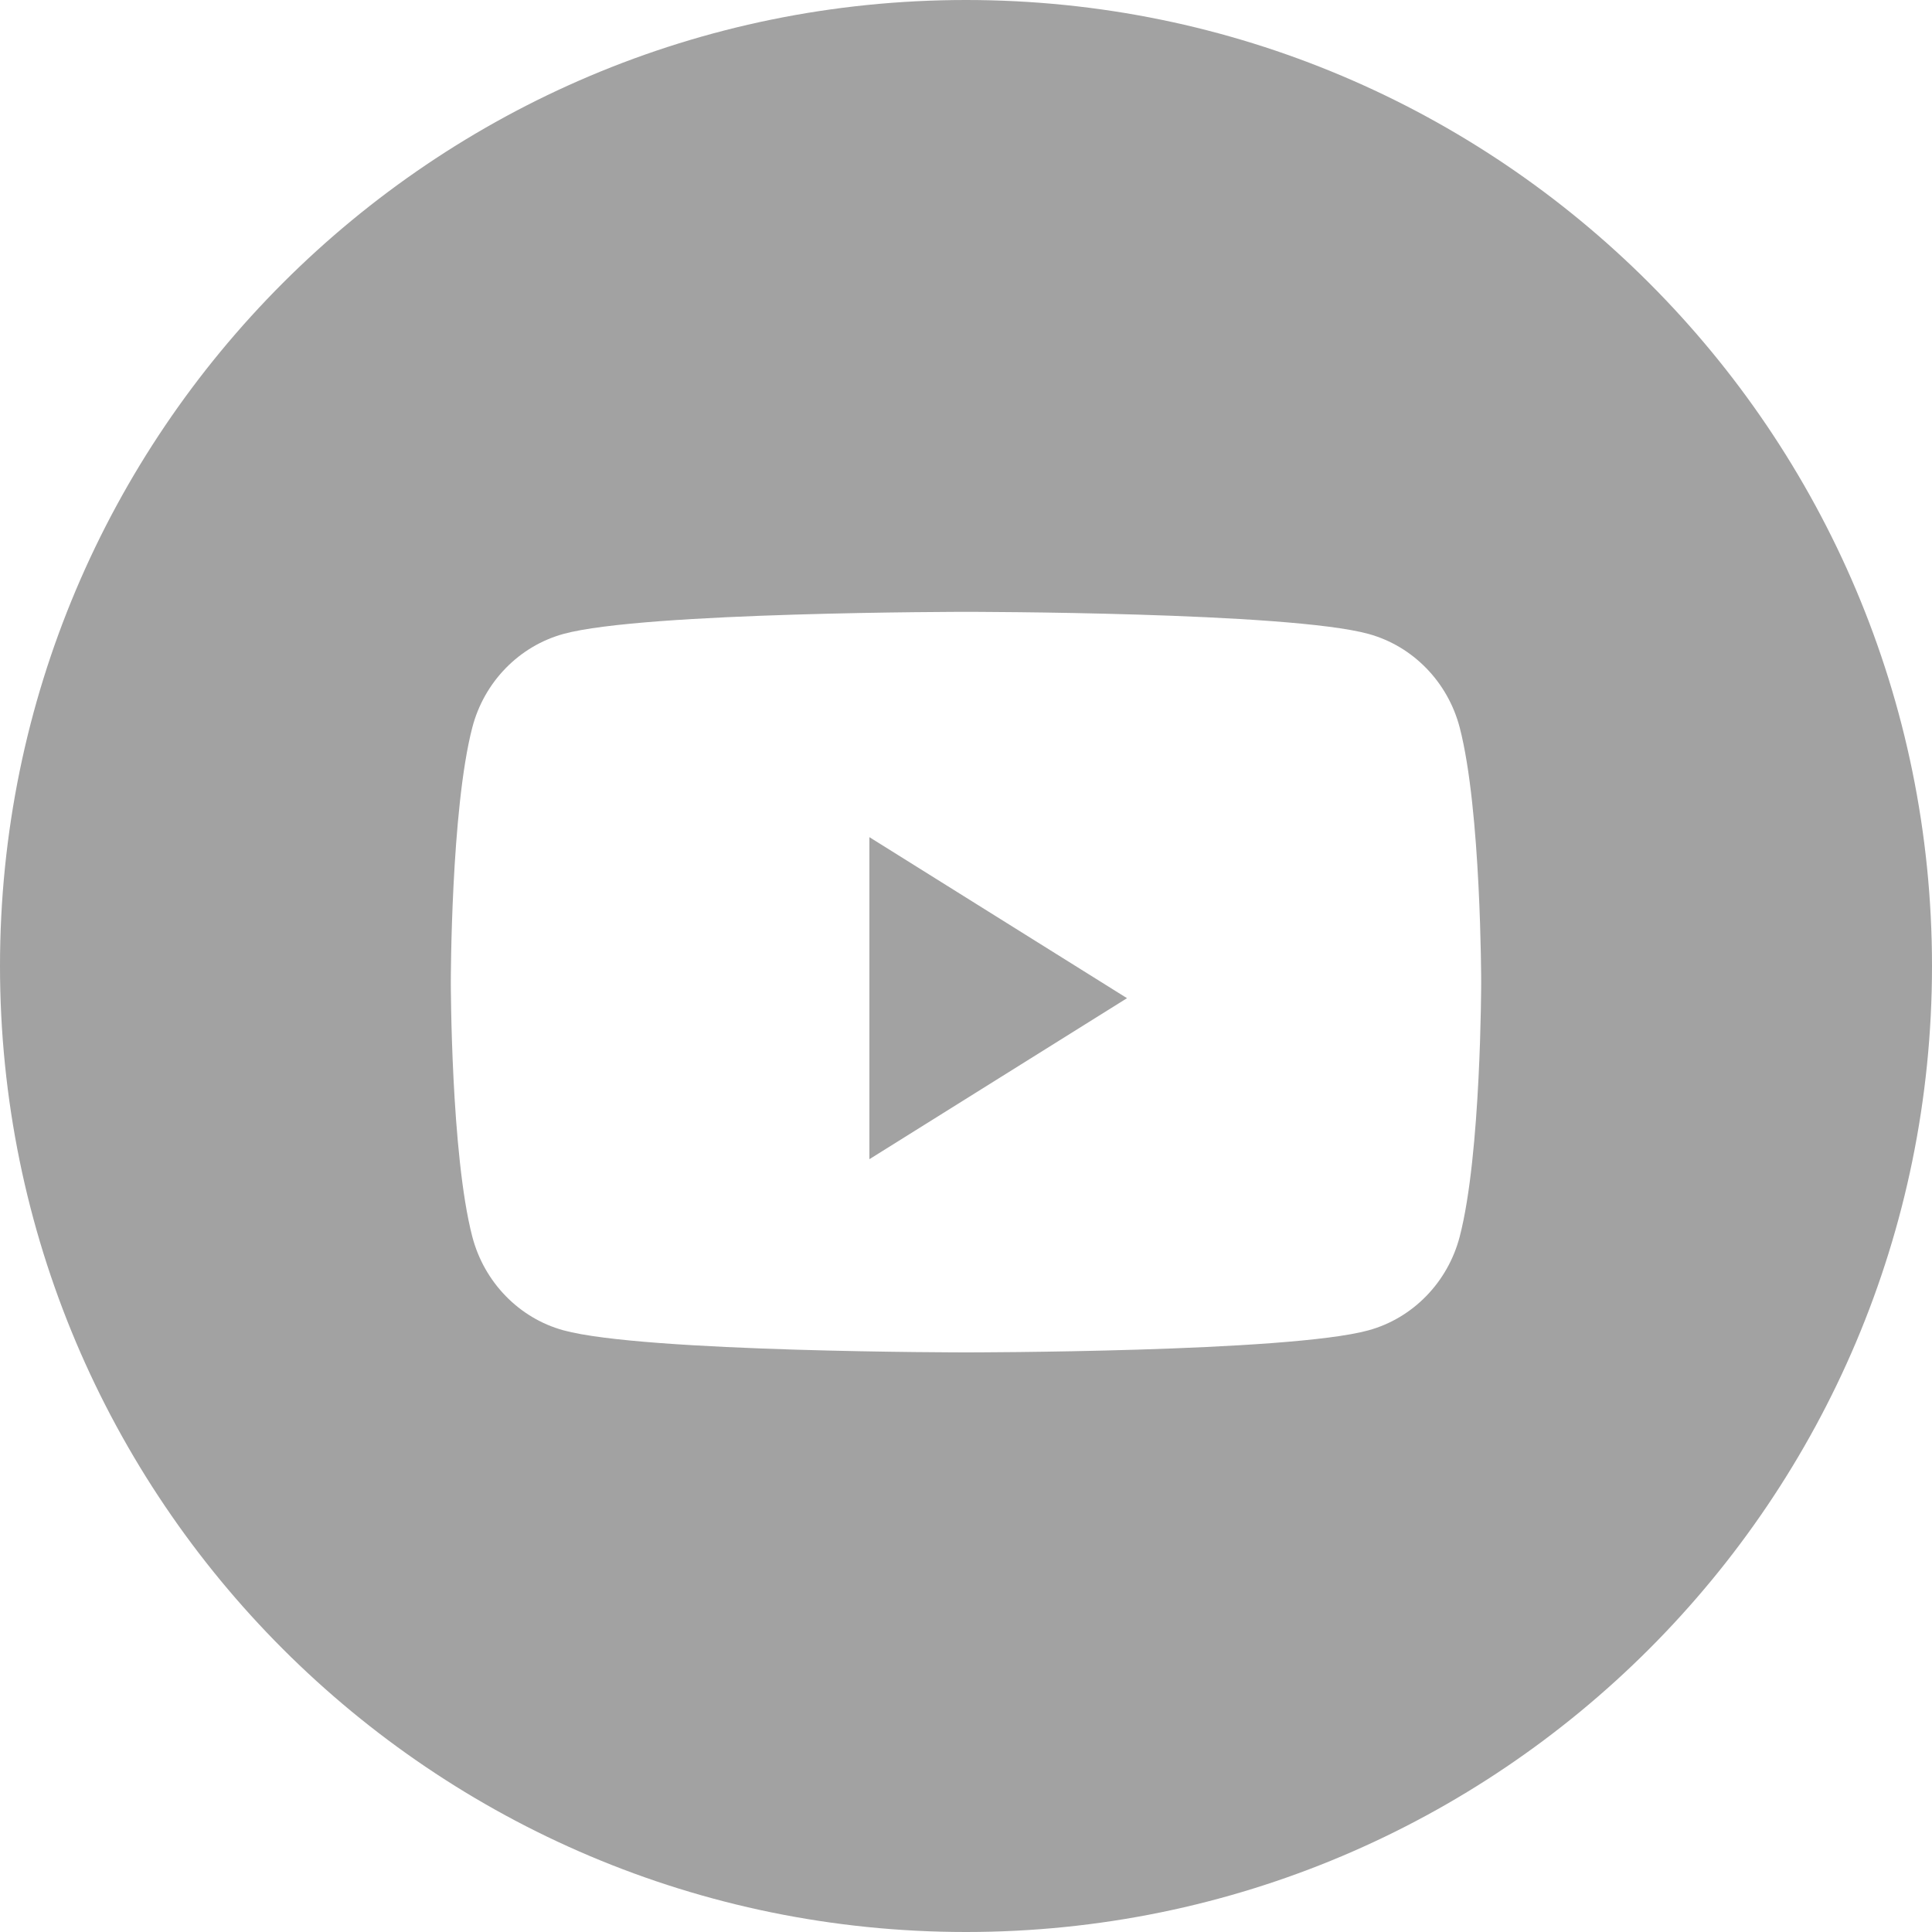 <svg width="32" height="32" viewBox="0 0 32 32" fill="none" xmlns="http://www.w3.org/2000/svg">
<path d="M16 0C24.837 0 32 7.163 32 16C32 24.837 24.837 32 16 32C7.163 32 0 24.837 0 16C2.57703e-07 7.163 7.163 2.5772e-07 16 0ZM16 10.134C16 10.134 10.663 10.134 9.332 10.5C8.598 10.702 8.019 11.295 7.823 12.049C7.468 13.412 7.467 16.251 7.467 16.267C7.467 16.267 7.467 19.118 7.823 20.484C8.02 21.238 8.598 21.833 9.332 22.034C10.663 22.4 16 22.4 16 22.4C16.015 22.4 21.339 22.4 22.668 22.034C23.402 21.832 23.98 21.238 24.177 20.484C24.533 19.118 24.533 16.267 24.533 16.267C24.533 16.251 24.532 13.412 24.177 12.049C23.98 11.295 23.402 10.702 22.668 10.5C21.339 10.134 16.015 10.134 16 10.134ZM18.667 16.533L14.4 19.2V13.866L18.667 16.533Z" fill="#A2A2A2"/>
</svg>
